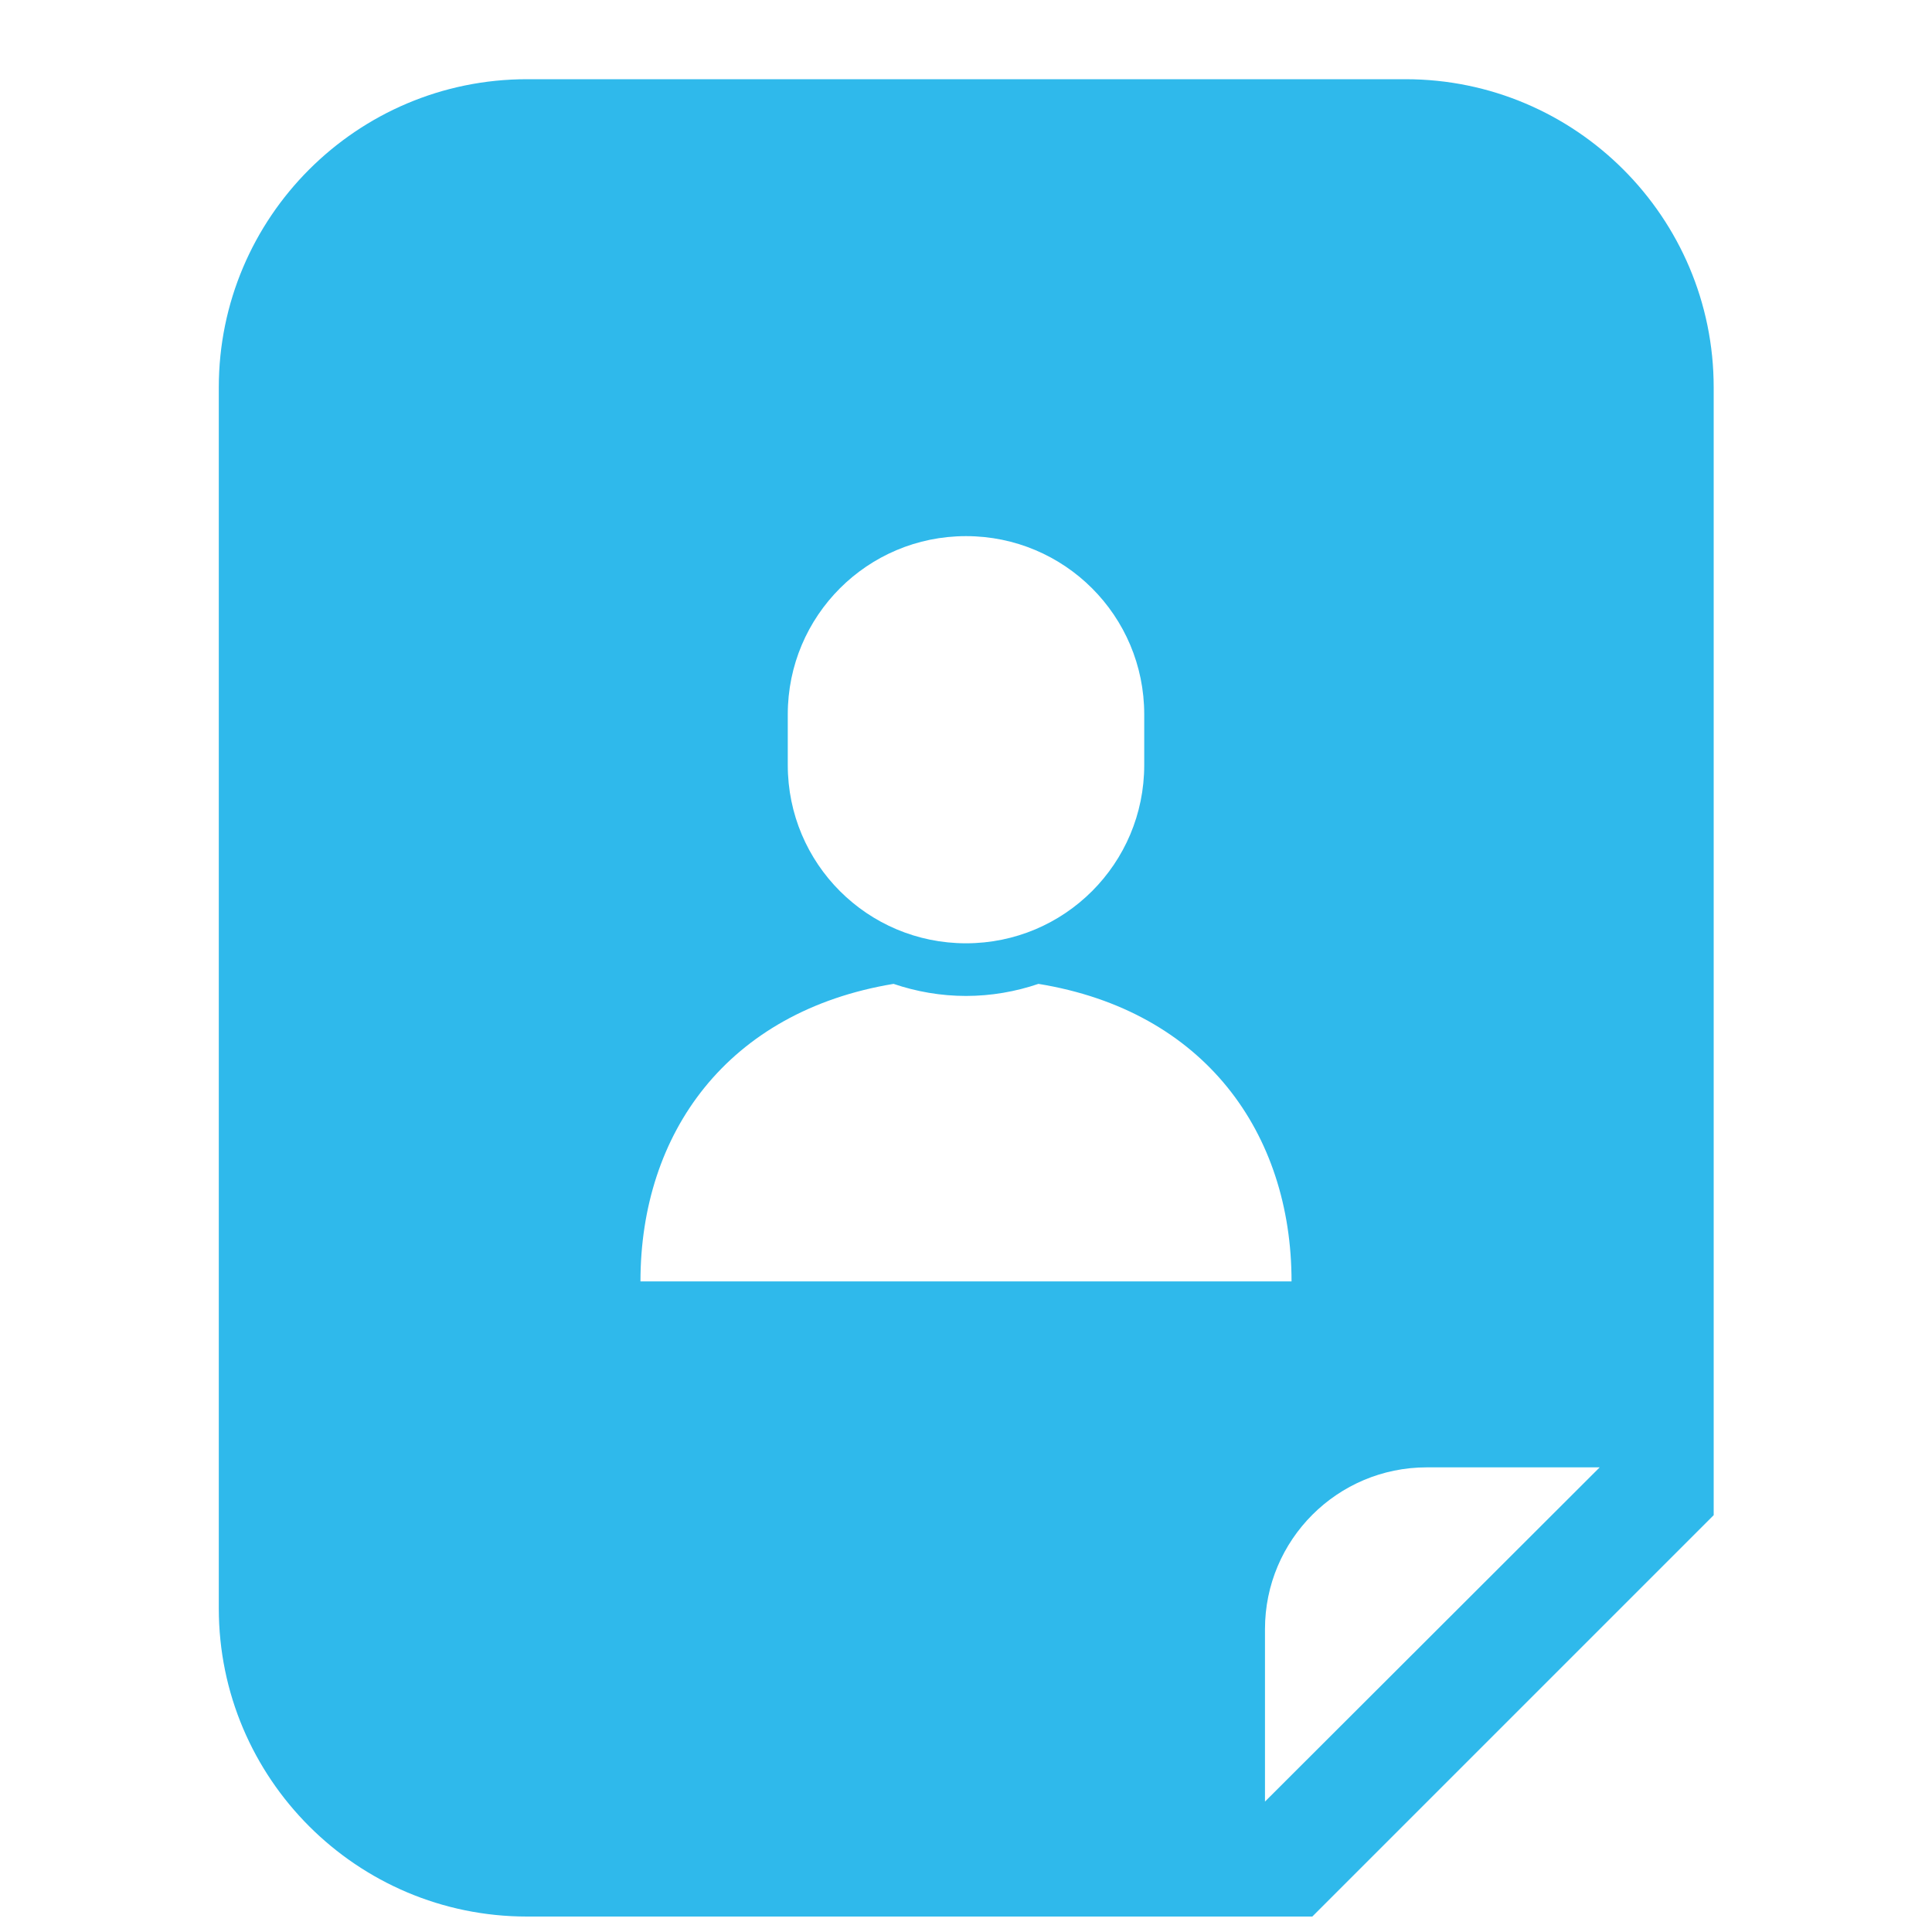 <?xml version="1.0" encoding="UTF-8"?><svg id="_レイヤー_2" xmlns="http://www.w3.org/2000/svg" viewBox="0 0 40 40"><defs><style>.cls-1{fill:#2fb9eb;}.cls-2{fill:none;}</style></defs><g id="_レイヤー_2-2"><g id="_レイヤー_1-2"><g><path class="cls-1" d="M29.09,1.64H10.91c-3.52,0-6.38,2.86-6.38,6.38v25.28c0,3.52,2.86,6.38,6.38,6.38H27.17l.69-.69,6.93-6.93,.69-.69V8.02c0-3.52-2.86-6.38-6.38-6.38h0Zm-12.78,13.15c0-2.04,1.65-3.69,3.69-3.69s3.69,1.65,3.69,3.69v1.05c0,2.04-1.65,3.69-3.69,3.69s-3.69-1.65-3.69-3.69v-1.05h0Zm3.69,11.74h-6.74c0-3.07,1.8-5.59,5.24-6.16,.47,.16,.98,.25,1.5,.25s1.03-.09,1.5-.25c3.44,.56,5.24,3.09,5.24,6.16h-6.74Zm6.19,10.78v-3.58c0-1.85,1.5-3.35,3.35-3.35h3.58l-6.93,6.92h0Z"/><rect class="cls-2" width="40" height="40"/></g></g></g></svg>